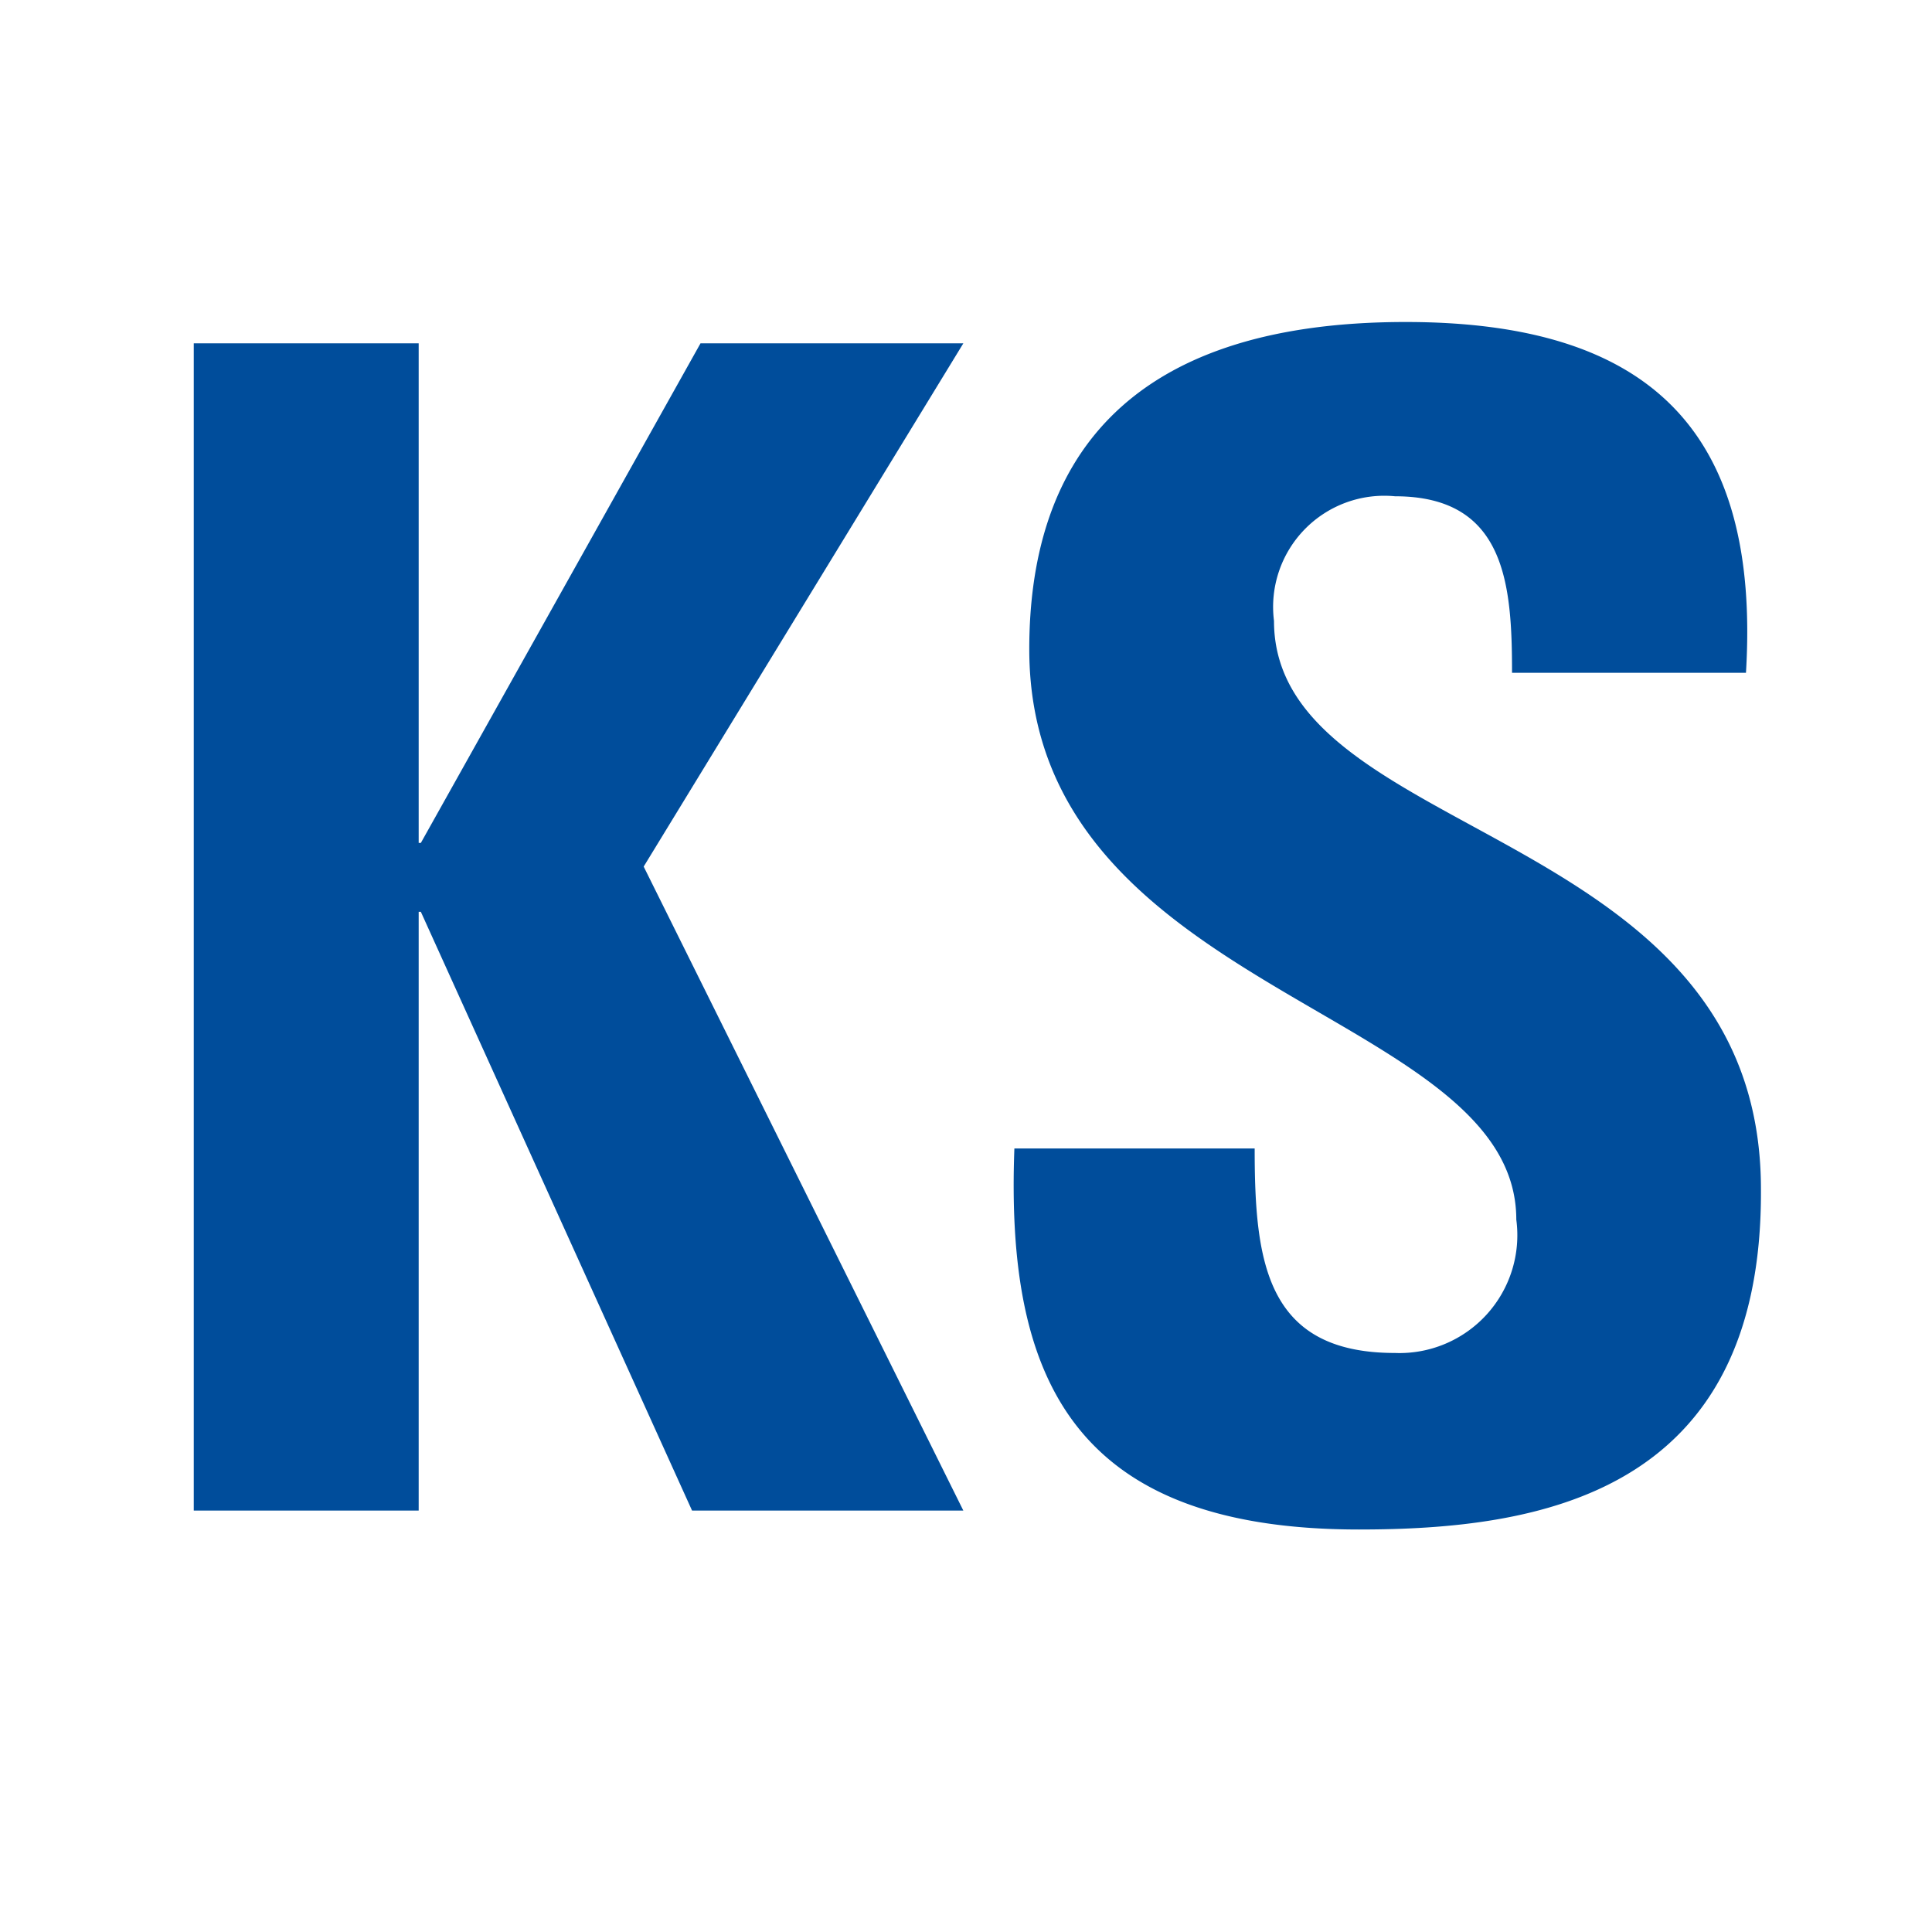 <svg xmlns="http://www.w3.org/2000/svg" xmlns:xlink="http://www.w3.org/1999/xlink" width="24" height="24" viewBox="0 0 24 24"><defs><style>.a{fill:#fff;}.b{clip-path:url(#a);}.c{fill:#004d9b;}</style><clipPath id="a"><rect class="a" width="24" height="24" transform="translate(732 10)"/></clipPath></defs><g class="b" transform="translate(-732 -10)"><g transform="translate(563 -11867)"><path class="c" d="M.753,0-2.721,6.206h-.027V0H-5.542V14.5h2.794V7.062h.027L.648,14.5h3.37L.047,6.5,4.018,0Z" transform="translate(176.949 11881.265)"/><path class="c" d="M.555,2.187c-3.593,0-4.385-1.925-4.28-4.733H-.74C-.74-1.155-.608-.006,1-.006A1.464,1.464,0,0,0,2.51-1.663c0-2.62-6.05-2.78-6.05-7.085,0-2.273,1.136-4.065,4.676-4.065,3.012,0,4.411,1.337,4.227,4.358H2.457c0-1.1-.079-2.193-1.453-2.193A1.381,1.381,0,0,0-.5-9.1c0,2.753,6.049,2.513,6.049,7.058C5.573,1.76,2.774,2.187.555,2.187" transform="translate(185.326 11893.813)"/></g></g></svg>